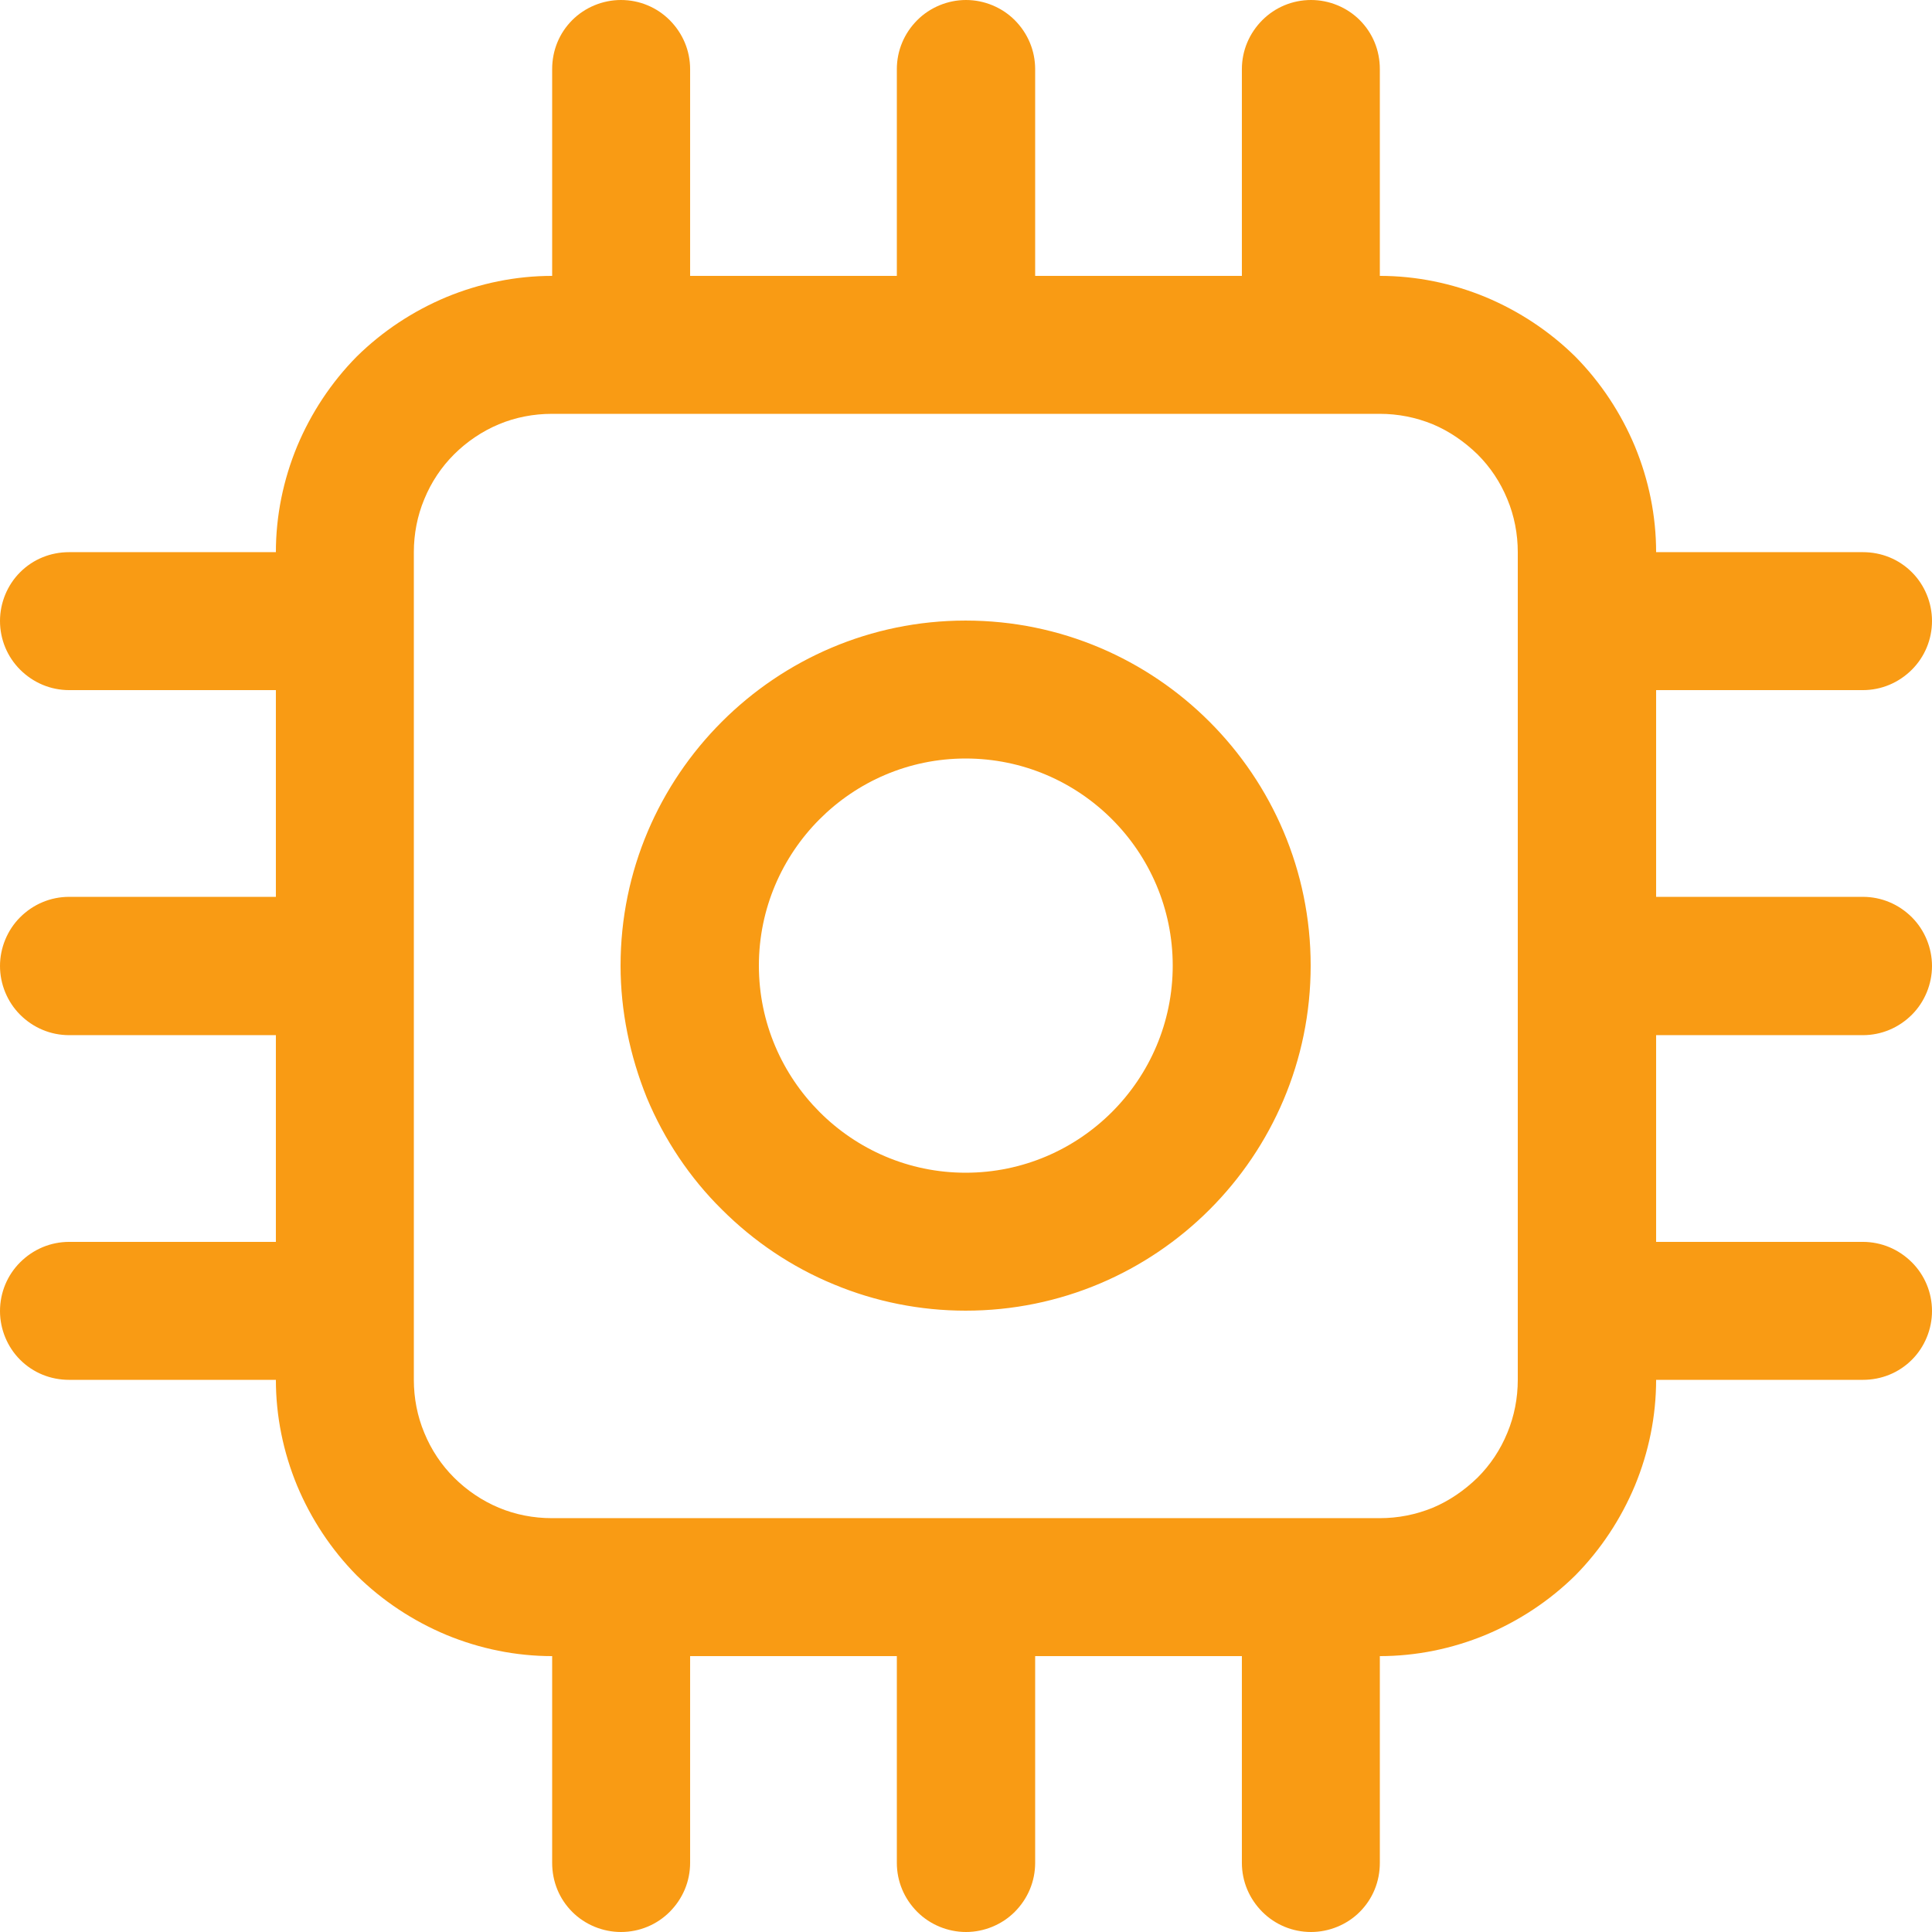 <?xml version="1.0" encoding="UTF-8"?> <svg xmlns="http://www.w3.org/2000/svg" viewBox="0 0 93.00 93.00" data-guides="{&quot;vertical&quot;:[],&quot;horizontal&quot;:[]}"><defs></defs><path fill="#f99b14" stroke="none" fill-opacity="1" stroke-width="1" stroke-opacity="1" class="s0" id="tSvgd60ddb69e4" title="Path 1" d="M89.671 49.829C90.563 49.829 91.4 49.476 92.033 48.844C92.647 48.23 93 47.374 93 46.5C93 45.626 92.647 44.77 92.033 44.156C91.4 43.524 90.563 43.171 89.671 43.171C86.354 43.171 83.037 43.171 79.72 43.171C79.72 39.854 79.72 36.537 79.72 33.22C83.037 33.22 86.354 33.22 89.671 33.22C90.563 33.22 91.4 32.866 92.033 32.234C92.647 31.62 93 30.783 93 29.89C93 29.016 92.647 28.16 92.033 27.547C91.4 26.914 90.563 26.579 89.671 26.579C86.354 26.579 83.037 26.579 79.72 26.579C79.72 24.831 79.366 23.101 78.697 21.483C78.027 19.883 77.06 18.414 75.832 17.168C74.586 15.94 73.117 14.973 71.517 14.303C69.899 13.634 68.169 13.28 66.421 13.28C66.421 9.963 66.421 6.646 66.421 3.329C66.421 2.437 66.086 1.6 65.453 0.967C64.84 0.353 63.984 0 63.11 0C62.217 0 61.38 0.353 60.766 0.967C60.134 1.6 59.78 2.437 59.78 3.329C59.78 6.646 59.78 9.963 59.78 13.28C56.463 13.28 53.146 13.28 49.829 13.28C49.829 9.963 49.829 6.646 49.829 3.329C49.829 2.437 49.476 1.6 48.844 0.967C48.23 0.353 47.374 0 46.5 0C45.626 0 44.77 0.353 44.156 0.967C43.524 1.6 43.171 2.437 43.171 3.329C43.171 6.646 43.171 9.963 43.171 13.28C39.854 13.28 36.537 13.28 33.22 13.28C33.22 9.963 33.22 6.646 33.22 3.329C33.22 2.437 32.866 1.6 32.234 0.967C31.62 0.353 30.783 0 29.89 0C29.016 0 28.16 0.353 27.547 0.967C26.914 1.6 26.579 2.437 26.579 3.329C26.579 6.646 26.579 9.963 26.579 13.28C24.831 13.28 23.101 13.634 21.483 14.303C19.883 14.973 18.414 15.94 17.168 17.168C15.94 18.414 14.973 19.883 14.303 21.483C13.634 23.101 13.28 24.831 13.28 26.579C9.963 26.579 6.646 26.579 3.329 26.579C2.437 26.579 1.6 26.914 0.967 27.547C0.353 28.16 0 29.016 0 29.89C0 30.783 0.353 31.62 0.967 32.234C1.6 32.866 2.437 33.22 3.329 33.22C6.646 33.22 9.963 33.22 13.28 33.22C13.28 36.537 13.28 39.854 13.28 43.171C9.963 43.171 6.646 43.171 3.329 43.171C2.437 43.171 1.6 43.524 0.967 44.156C0.353 44.77 0 45.626 0 46.5C0 47.374 0.353 48.23 0.967 48.844C1.6 49.476 2.437 49.829 3.329 49.829C6.646 49.829 9.963 49.829 13.28 49.829C13.28 53.146 13.28 56.463 13.28 59.78C9.963 59.78 6.646 59.78 3.329 59.78C2.437 59.78 1.6 60.134 0.967 60.766C0.353 61.38 0 62.217 0 63.11C0 63.984 0.353 64.84 0.967 65.453C1.6 66.086 2.437 66.421 3.329 66.421C6.646 66.421 9.963 66.421 13.28 66.421C13.28 68.169 13.634 69.899 14.303 71.517C14.973 73.117 15.94 74.586 17.168 75.832C18.414 77.06 19.883 78.027 21.483 78.697C23.101 79.366 24.831 79.72 26.579 79.72C26.579 83.037 26.579 86.354 26.579 89.671C26.579 90.563 26.914 91.4 27.547 92.033C28.16 92.647 29.016 93 29.89 93C30.783 93 31.62 92.647 32.234 92.033C32.866 91.4 33.22 90.563 33.22 89.671C33.22 86.354 33.22 83.037 33.22 79.72C36.537 79.72 39.854 79.72 43.171 79.72C43.171 83.037 43.171 86.354 43.171 89.671C43.171 90.563 43.524 91.4 44.156 92.033C44.77 92.647 45.626 93 46.5 93C47.374 93 48.23 92.647 48.844 92.033C49.476 91.4 49.829 90.563 49.829 89.671C49.829 86.354 49.829 83.037 49.829 79.72C53.146 79.72 56.463 79.72 59.78 79.72C59.78 83.037 59.78 86.354 59.78 89.671C59.78 90.563 60.134 91.4 60.766 92.033C61.38 92.647 62.217 93 63.11 93C63.984 93 64.84 92.647 65.453 92.033C66.086 91.4 66.421 90.563 66.421 89.671C66.421 86.354 66.421 83.037 66.421 79.72C68.169 79.72 69.899 79.366 71.517 78.697C73.117 78.027 74.586 77.06 75.832 75.832C77.06 74.586 78.027 73.117 78.697 71.517C79.366 69.899 79.72 68.169 79.72 66.421C83.037 66.421 86.354 66.421 89.671 66.421C90.563 66.421 91.4 66.086 92.033 65.453C92.647 64.84 93 63.984 93 63.11C93 62.217 92.647 61.38 92.033 60.766C91.4 60.134 90.563 59.78 89.671 59.78C86.354 59.78 83.037 59.78 79.72 59.78C79.72 56.463 79.72 53.146 79.72 49.829C83.037 49.829 86.354 49.829 89.671 49.829ZM73.061 66.421C73.061 67.295 72.893 68.169 72.559 68.969C72.224 69.787 71.74 70.513 71.126 71.126C70.494 71.74 69.769 72.242 68.969 72.577C68.15 72.912 67.295 73.079 66.421 73.079C53.134 73.079 39.847 73.079 26.561 73.079C25.687 73.079 24.812 72.912 24.013 72.577C23.213 72.242 22.469 71.74 21.855 71.126C21.241 70.513 20.758 69.787 20.423 68.969C20.088 68.169 19.921 67.295 19.921 66.421C19.921 53.14 19.921 39.86 19.921 26.579C19.921 25.705 20.088 24.831 20.423 24.031C20.758 23.213 21.241 22.487 21.855 21.874C22.469 21.26 23.213 20.758 24.013 20.423C24.812 20.088 25.687 19.921 26.561 19.921C39.847 19.921 53.134 19.921 66.421 19.921C67.295 19.921 68.15 20.088 68.969 20.423C69.769 20.758 70.494 21.26 71.126 21.874C71.74 22.487 72.224 23.213 72.559 24.031C72.893 24.831 73.061 25.705 73.061 26.579C73.061 39.86 73.061 53.14 73.061 66.421ZM46.481 63.091C44.305 63.091 42.148 62.663 40.139 61.826C38.111 60.989 36.289 59.762 34.745 58.218C33.201 56.693 31.973 54.851 31.136 52.843C30.318 50.815 29.872 48.658 29.872 46.481C29.872 37.33 37.33 29.872 46.481 29.872C55.651 29.872 63.091 37.33 63.091 46.481C63.091 55.651 55.651 63.091 46.481 63.091ZM46.481 36.512C40.994 36.512 36.53 40.994 36.53 46.481C36.53 51.968 40.994 56.451 46.481 56.451C51.987 56.451 56.451 51.968 56.451 46.481C56.451 40.994 51.987 36.512 46.481 36.512Z"></path></svg> 